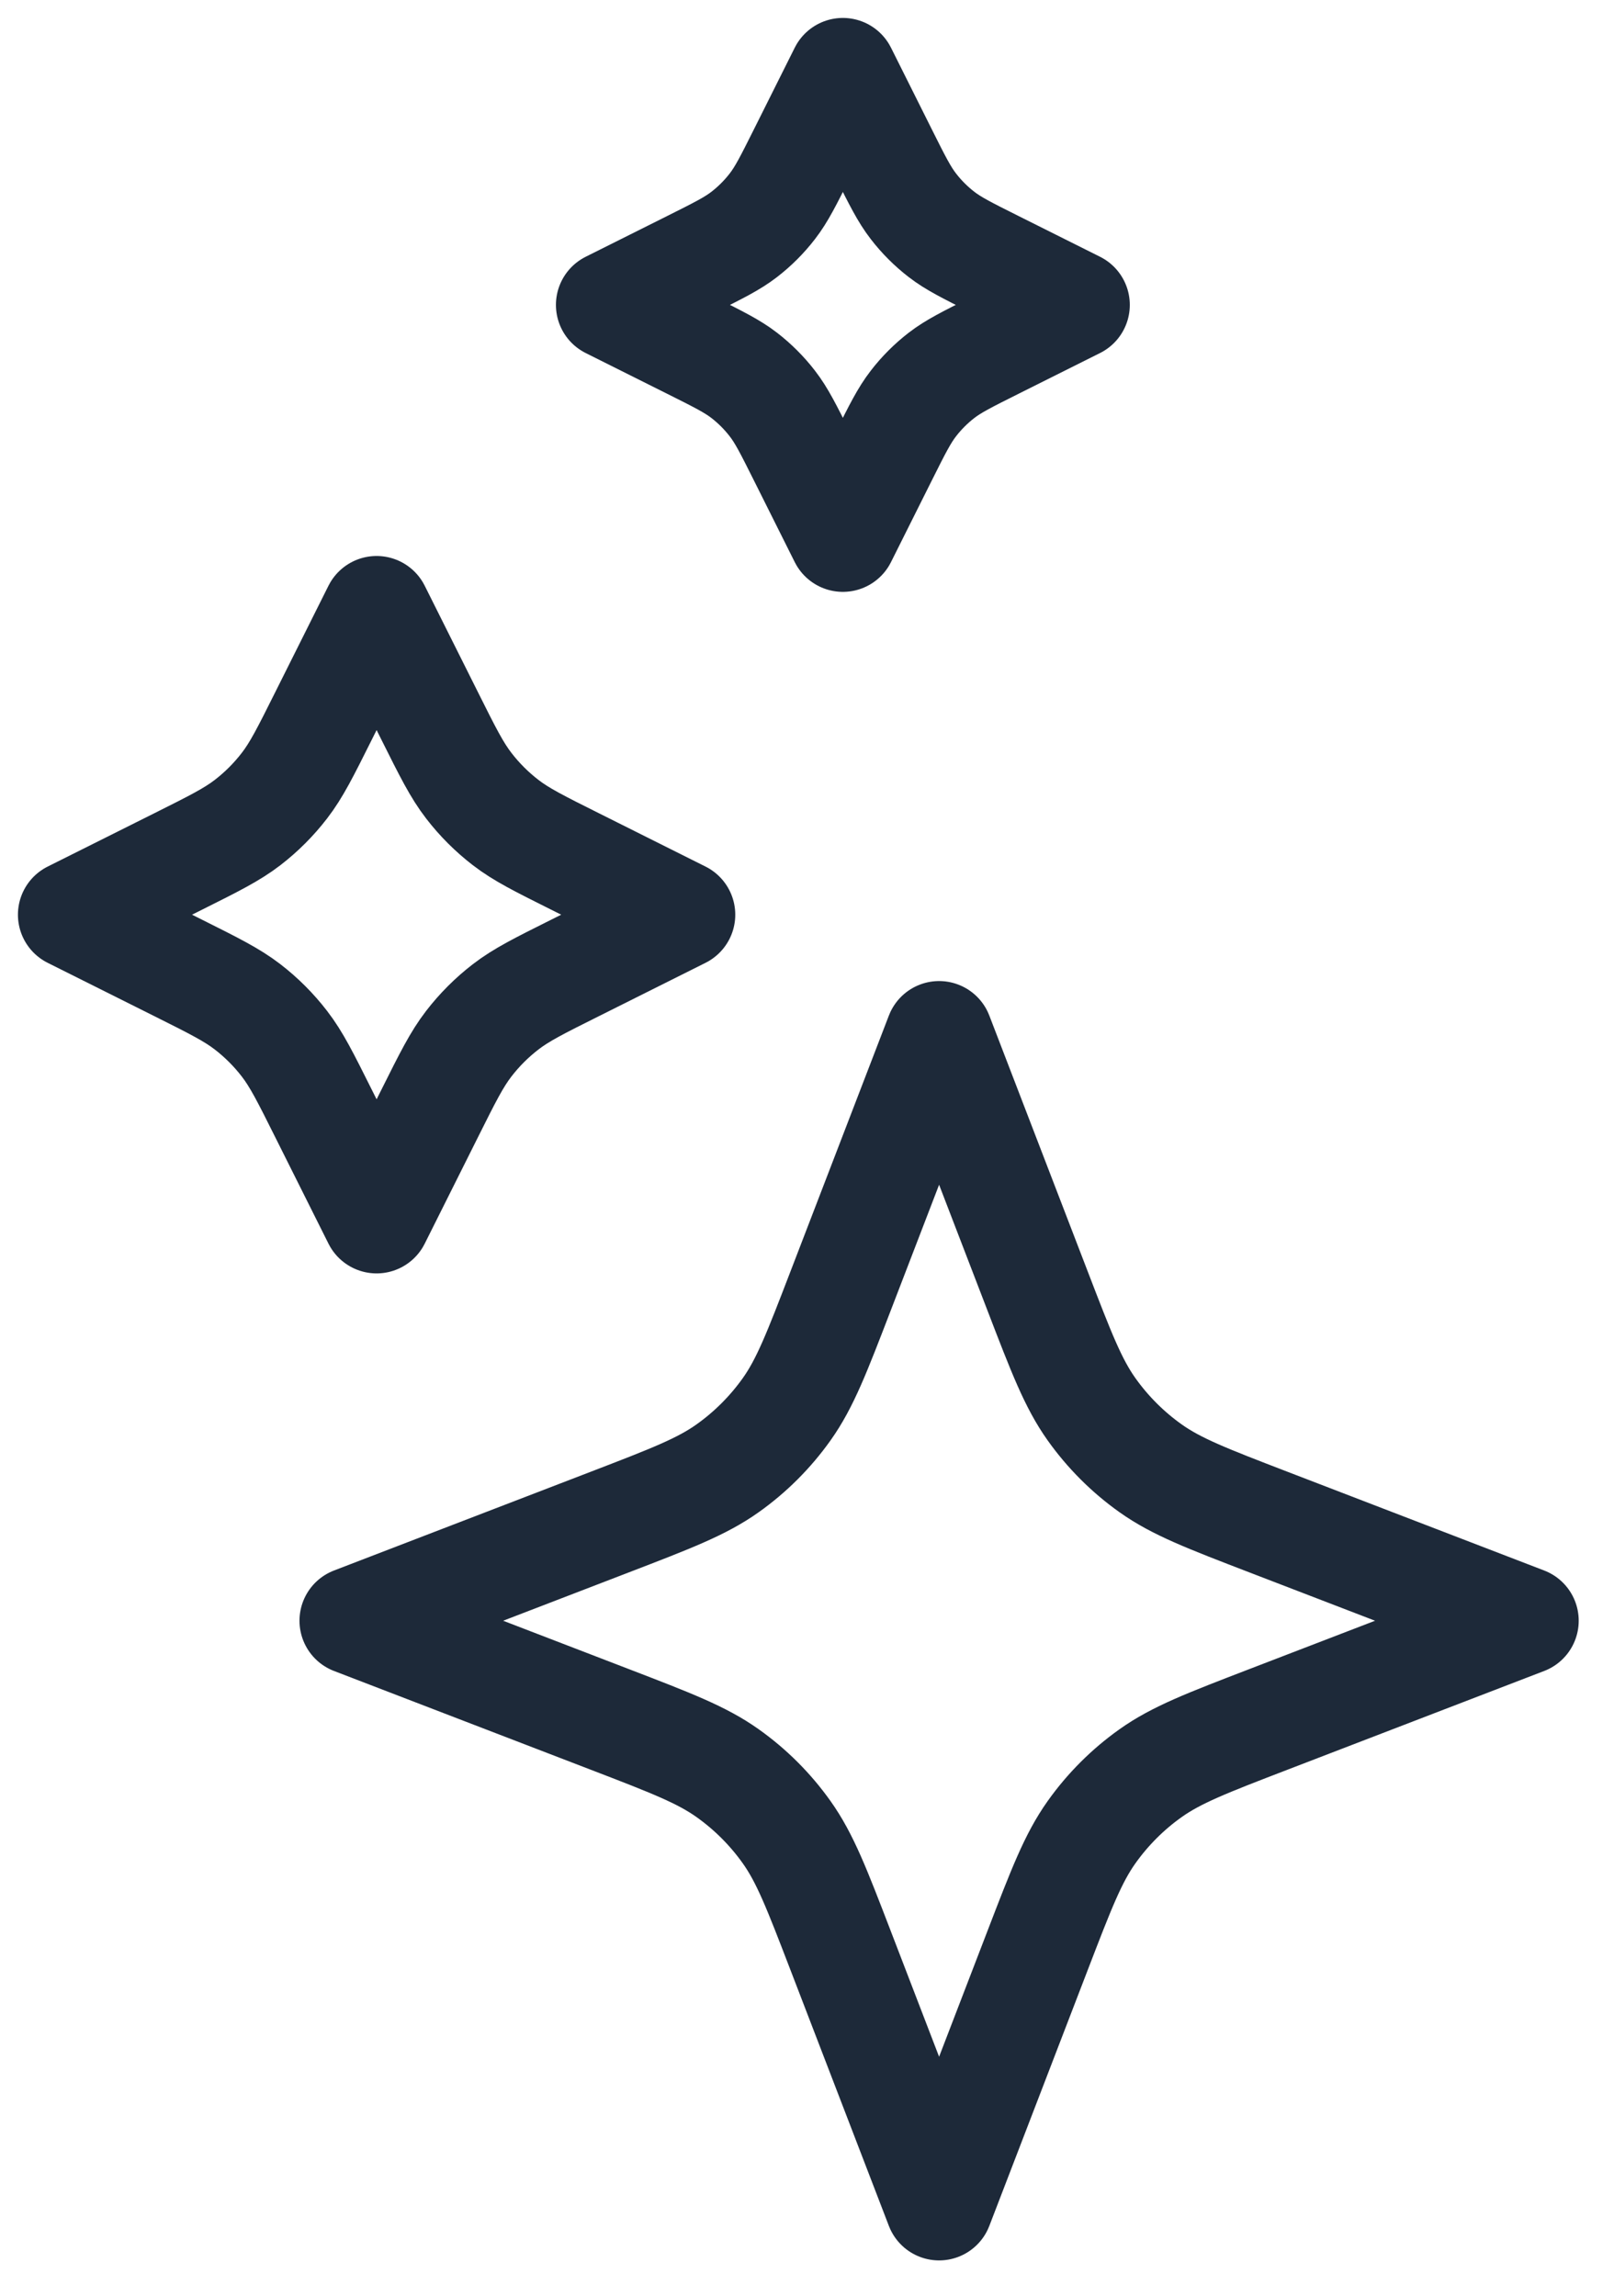 <svg width="45" height="64" viewBox="0 0 45 64" fill="none" xmlns="http://www.w3.org/2000/svg">
<g id="Icon / Ai-generate">
<path id="Icon" d="M26.183 28.85L28.933 36C29.591 37.711 29.92 38.566 30.432 39.286C30.885 39.923 31.442 40.481 32.08 40.934C32.8 41.446 33.655 41.775 35.366 42.433L42.516 45.183L35.366 47.933C33.655 48.591 32.8 48.92 32.08 49.432C31.442 49.885 30.885 50.442 30.432 51.08C29.92 51.8 29.591 52.655 28.933 54.366L26.183 61.516L23.433 54.366C22.775 52.655 22.446 51.8 21.934 51.08C21.481 50.442 20.924 49.885 20.286 49.432C19.566 48.92 18.711 48.591 17 47.933L9.85 45.183L17 42.433C18.711 41.775 19.566 41.446 20.286 40.934C20.924 40.481 21.481 39.923 21.934 39.286C22.446 38.566 22.775 37.711 23.433 36L26.183 28.85Z" stroke="#1D2939" stroke-width="3" stroke-linecap="round" stroke-linejoin="round"/>
<path id="Icon_2" d="M10.5 17L11.982 19.963C12.483 20.966 12.734 21.468 13.069 21.902C13.366 22.288 13.712 22.634 14.098 22.931C14.532 23.266 15.034 23.517 16.037 24.018L19 25.5L16.037 26.982C15.034 27.483 14.532 27.734 14.098 28.069C13.712 28.366 13.366 28.712 13.069 29.098C12.734 29.532 12.483 30.034 11.982 31.037L10.5 34L9.018 31.037C8.517 30.034 8.266 29.532 7.931 29.098C7.634 28.712 7.288 28.366 6.903 28.069C6.468 27.734 5.966 27.483 4.964 26.982L2 25.5L4.964 24.018C5.966 23.517 6.468 23.266 6.903 22.931C7.288 22.634 7.634 22.288 7.931 21.902C8.266 21.468 8.517 20.966 9.018 19.963L10.5 17Z" stroke="#1D2939" stroke-width="3" stroke-linecap="round" stroke-linejoin="round"/>
<path id="Icon_3" d="M23.5 2L24.633 4.266C25.017 5.033 25.208 5.417 25.465 5.749C25.692 6.044 25.956 6.308 26.251 6.536C26.583 6.792 26.967 6.983 27.734 7.367L30 8.5L27.734 9.633C26.967 10.017 26.583 10.208 26.251 10.464C25.956 10.692 25.692 10.956 25.465 11.251C25.208 11.583 25.017 11.967 24.633 12.734L23.5 15L22.367 12.734C21.983 11.967 21.792 11.583 21.535 11.251C21.308 10.956 21.044 10.692 20.749 10.464C20.417 10.208 20.033 10.017 19.266 9.633L17 8.5L19.266 7.367C20.033 6.983 20.417 6.792 20.749 6.536C21.044 6.308 21.308 6.044 21.535 5.749C21.792 5.417 21.983 5.033 22.367 4.266L23.5 2Z" stroke="#1D2939" stroke-width="3" stroke-linecap="round" stroke-linejoin="round"/>
</g>
</svg>
